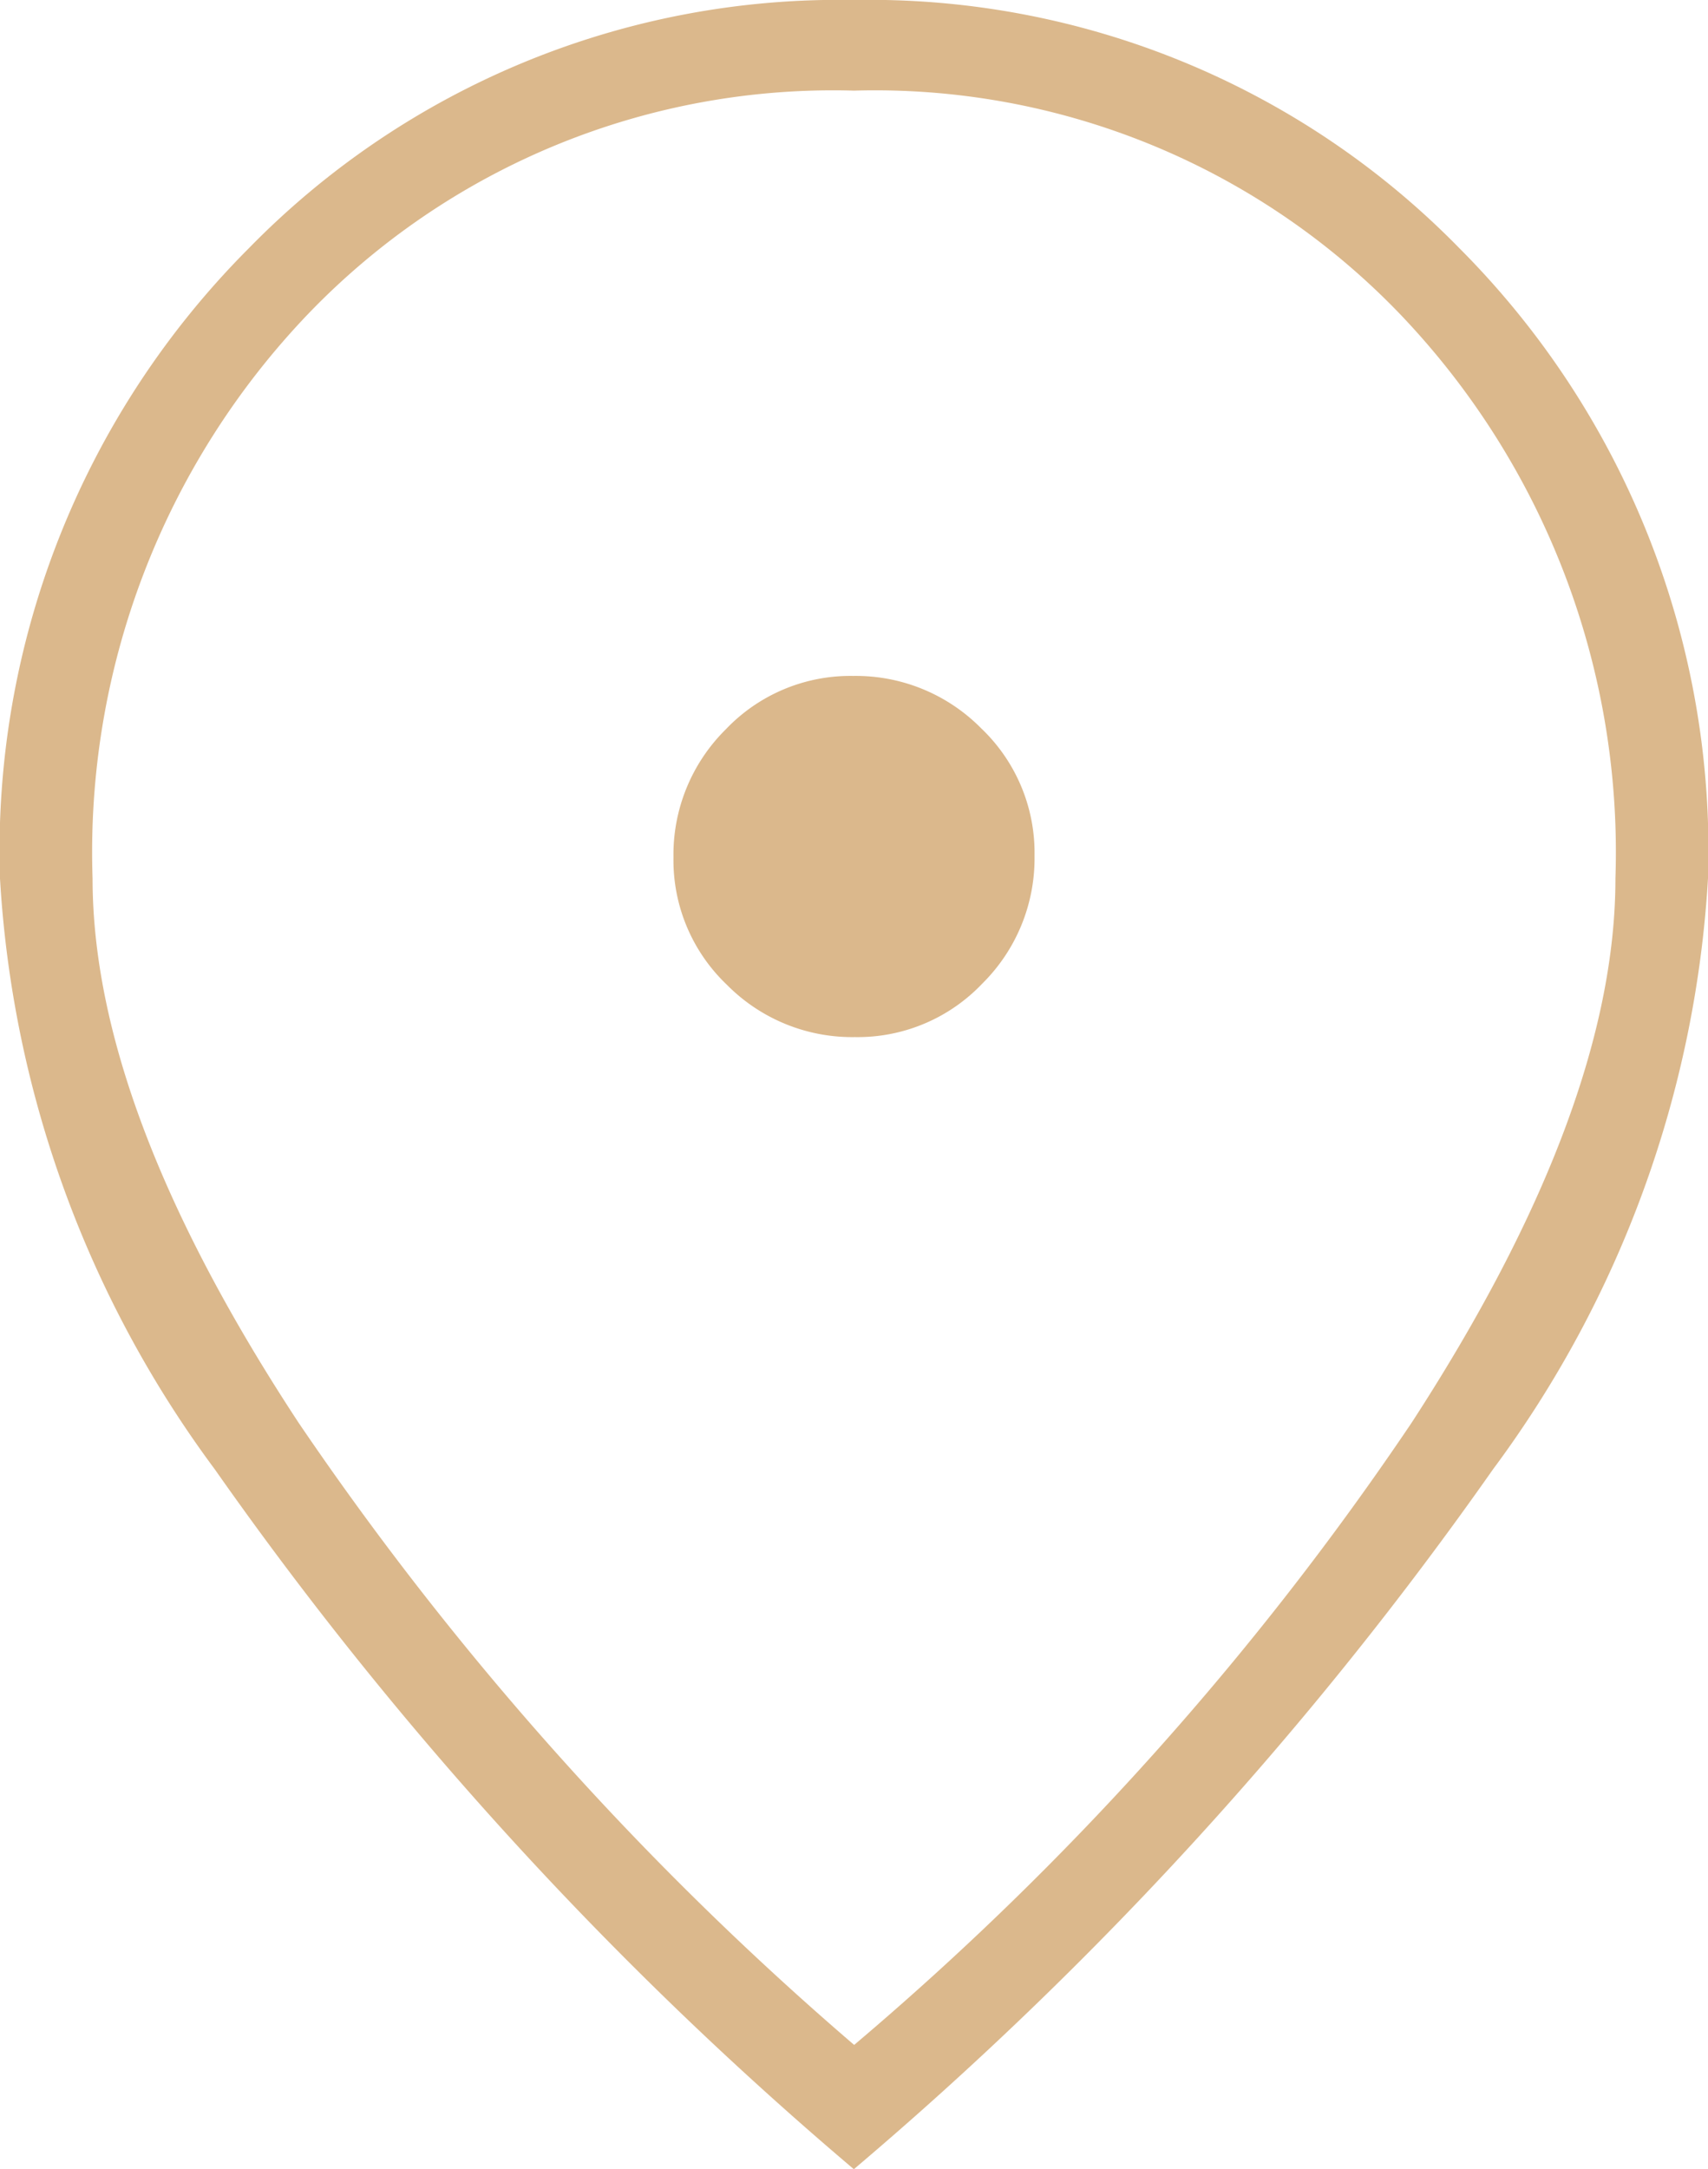 <svg xmlns="http://www.w3.org/2000/svg" width="20" height="25.393" viewBox="0 0 20 25.393">
  <path id="location_on_FILL0_wght200_GRAD0_opsz48" d="M206.164-827.859a2.012,2.012,0,0,0,1.49-.624,2.062,2.062,0,0,0,.614-1.5,2.012,2.012,0,0,0-.624-1.49,2.062,2.062,0,0,0-1.5-.614,2.012,2.012,0,0,0-1.49.624,2.062,2.062,0,0,0-.614,1.5,2.012,2.012,0,0,0,.624,1.49A2.062,2.062,0,0,0,206.164-827.859Zm-.01,11.8a35.52,35.52,0,0,0,6.53-7.286q2.386-3.673,2.386-6.37a9.112,9.112,0,0,0-2.531-6.617,8.523,8.523,0,0,0-6.385-2.607,8.523,8.523,0,0,0-6.385,2.607,9.112,9.112,0,0,0-2.531,6.617q0,2.7,2.412,6.37A36.907,36.907,0,0,0,206.154-816.062Zm0,1.455a43.443,43.443,0,0,1-7.484-8.194,12.853,12.853,0,0,1-2.516-6.917,9.982,9.982,0,0,1,2.912-7.377A9.658,9.658,0,0,1,206.154-840a9.658,9.658,0,0,1,7.088,2.905,9.982,9.982,0,0,1,2.912,7.377,12.853,12.853,0,0,1-2.516,6.917A43.443,43.443,0,0,1,206.154-814.607ZM206.154-829.973Z" transform="translate(-196.154 840)" fill="#dbb88c"/>
</svg>
